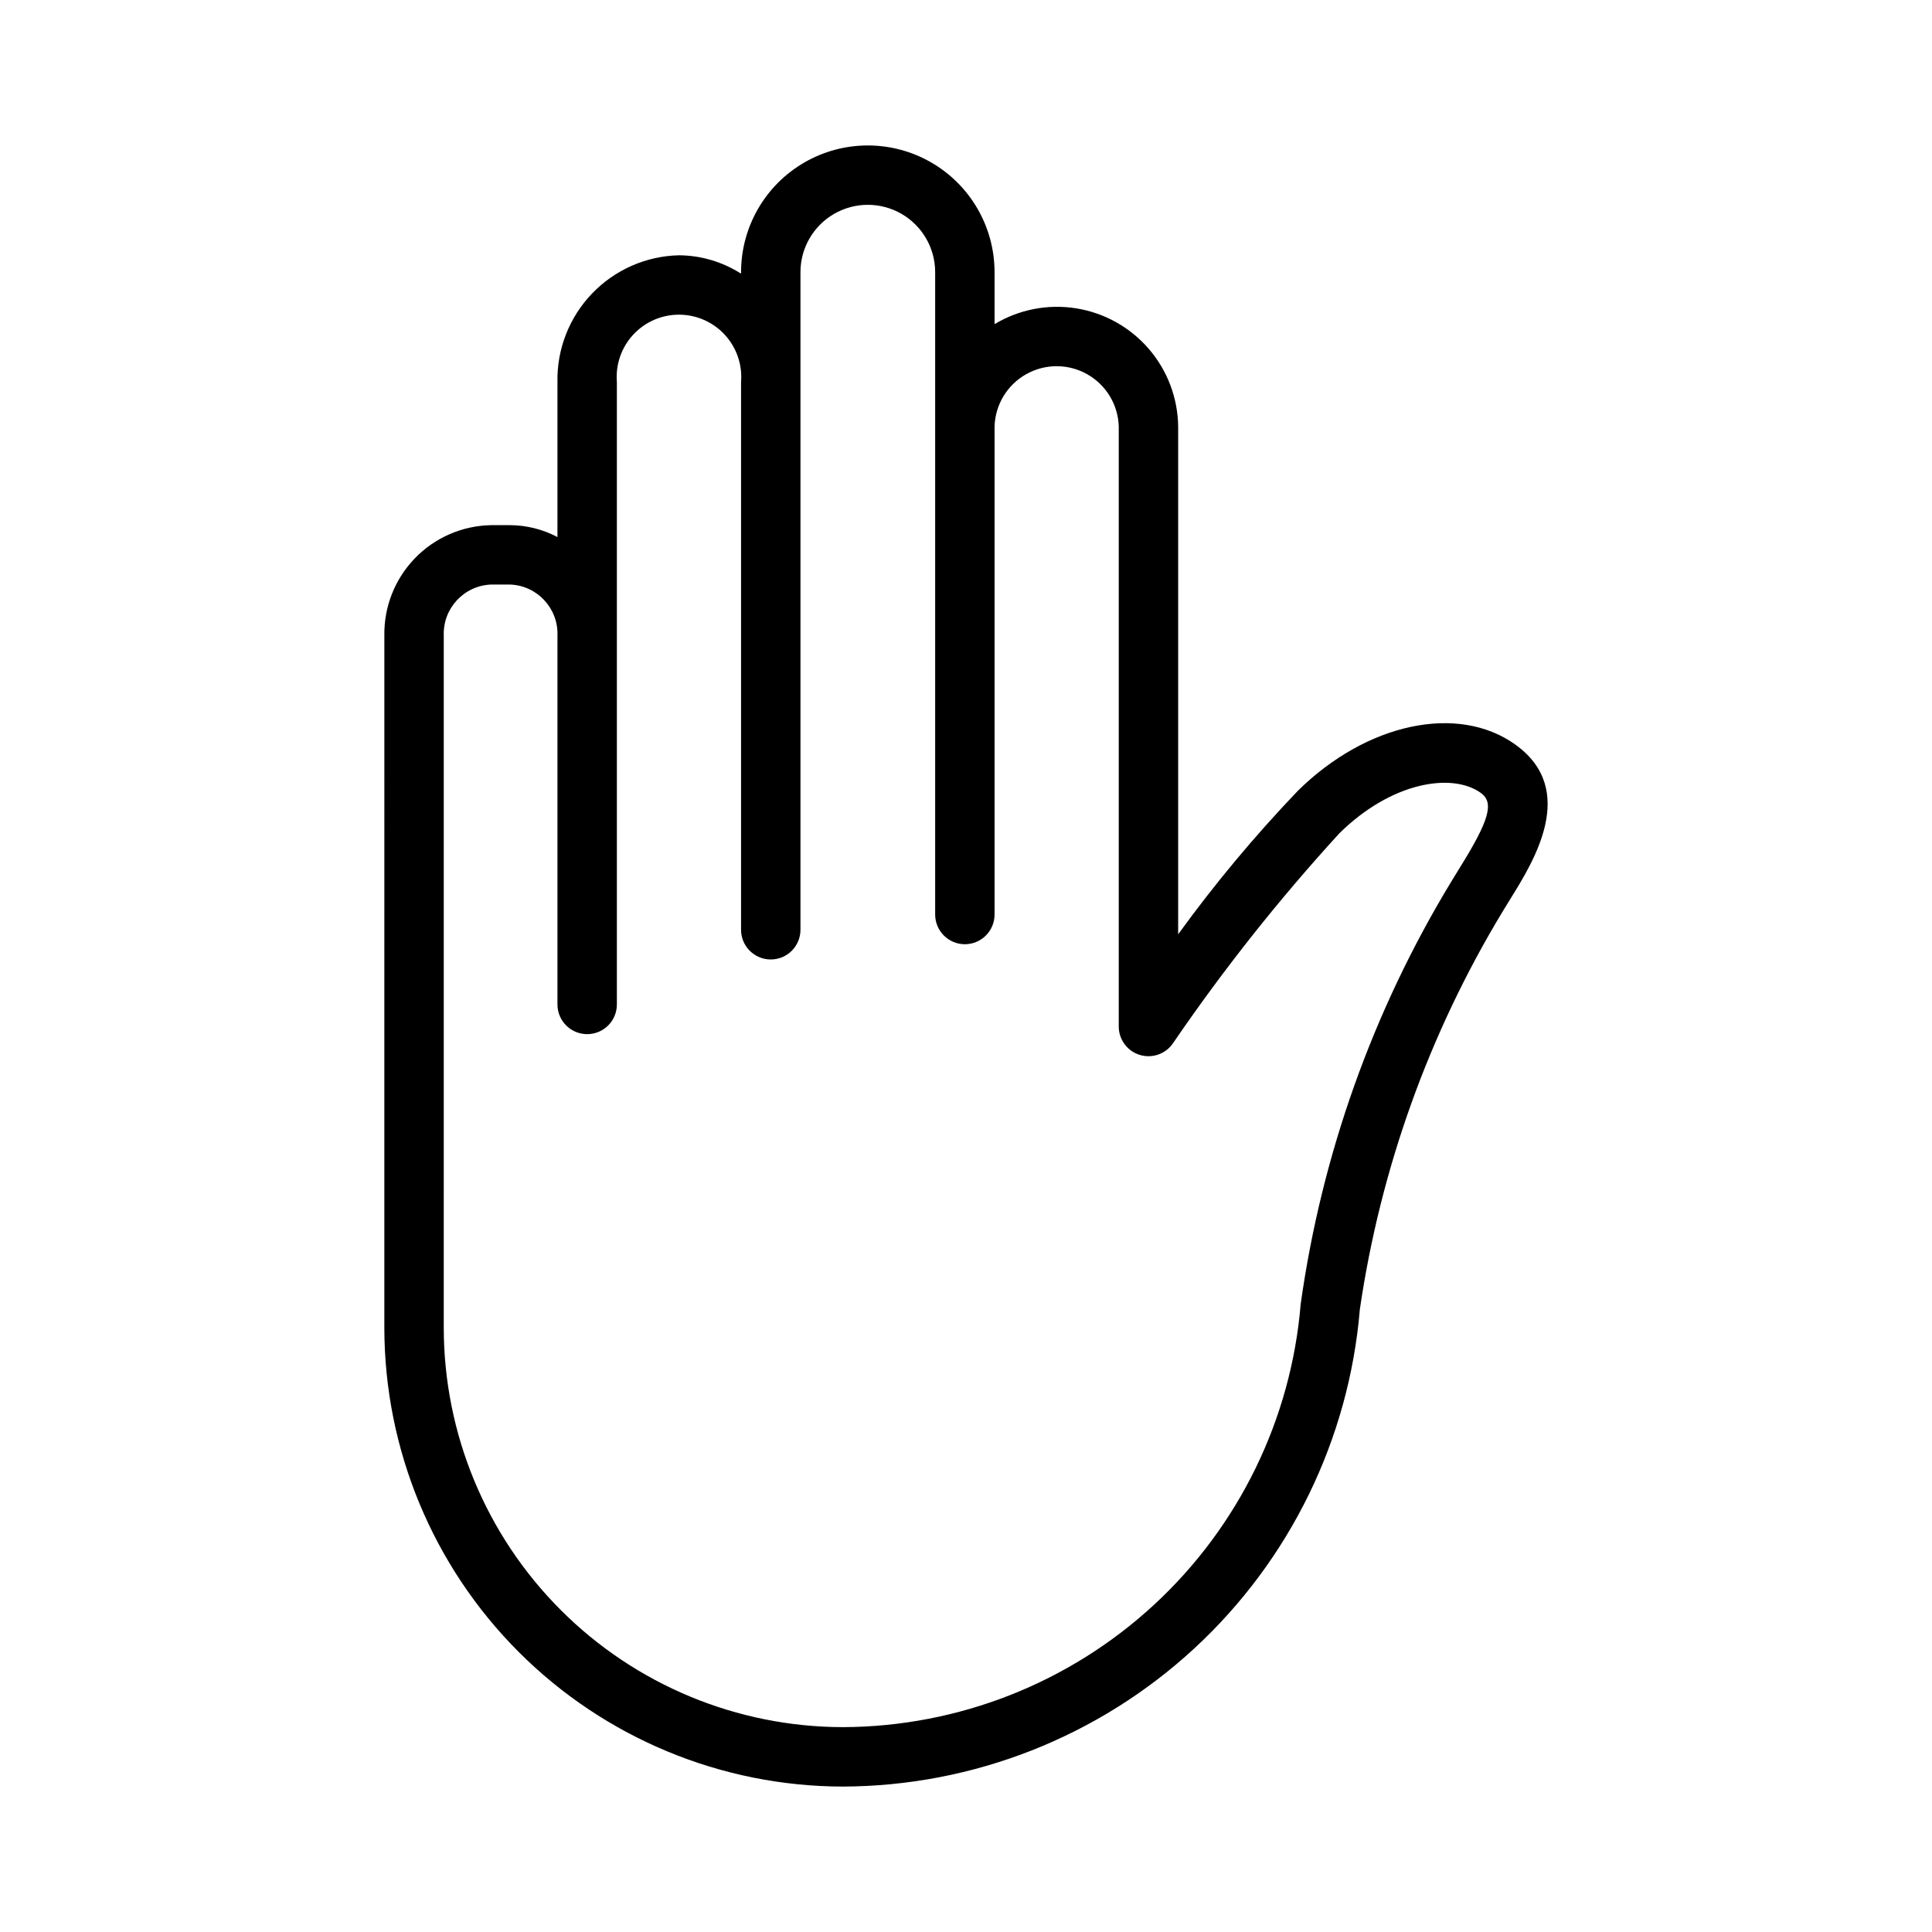 <?xml version="1.0" encoding="UTF-8"?>
<!-- Uploaded to: SVG Repo, www.svgrepo.com, Generator: SVG Repo Mixer Tools -->
<svg fill="#000000" width="800px" height="800px" version="1.1" viewBox="144 144 512 512" xmlns="http://www.w3.org/2000/svg">
 <path d="m545.65 341.37c-15.191-10.949-39.488-5.809-57.773 12.266h0.004c-11.398 11.922-21.977 24.609-31.656 37.965v-134.63c-0.105-7.562-2.879-14.848-7.828-20.566-4.949-5.719-11.758-9.508-19.227-10.695-7.469-1.191-15.121 0.297-21.602 4.195v-13.766c0-12-6.402-23.09-16.797-29.09-10.391-6-23.195-6-33.59 0-10.391 6-16.793 17.09-16.793 29.09v0.391c-4.914-3.144-10.621-4.836-16.457-4.875-8.719 0.199-17.004 3.848-23.039 10.145-6.035 6.297-9.332 14.727-9.16 23.449v41.086-0.004c-3.852-2.043-8.137-3.125-12.496-3.156h-5.144 0.004c-7.625 0.148-14.879 3.312-20.172 8.801s-8.191 12.852-8.066 20.473l-0.004 183.47c0.039 32.227 12.855 63.117 35.641 85.902s53.68 35.602 85.902 35.641c34.516-0.125 67.73-13.184 93.09-36.598 25.359-23.414 41.02-55.488 43.887-89.883 5.457-37.23 18.277-72.996 37.715-105.21l2.141-3.492c6.289-10.113 17.984-28.945 1.422-40.898zm-14.793 32.59c-0.801 1.289-1.574 2.539-2.289 3.734-20.754 34.211-34.32 72.285-39.875 111.91-2.519 30.477-16.379 58.898-38.836 79.656-22.457 20.754-51.879 32.336-82.461 32.449-28.047-0.031-54.941-11.188-74.773-31.02-19.836-19.836-30.992-46.727-31.023-74.777l0.004-183.47c-0.27-7.18 5.312-13.223 12.492-13.531h5.144-0.004c7.18 0.305 12.762 6.352 12.496 13.531v97.746c0 4.348 3.527 7.871 7.875 7.871s7.871-3.523 7.871-7.871v-164.95c-0.375-4.598 1.191-9.141 4.316-12.531 3.125-3.387 7.527-5.316 12.137-5.316 4.613 0 9.012 1.93 12.137 5.316 3.129 3.391 4.691 7.934 4.32 12.531v145.16c0 4.348 3.523 7.871 7.871 7.871 4.348 0 7.871-3.523 7.871-7.871v-174.27c0-6.375 3.402-12.27 8.926-15.457 5.519-3.188 12.324-3.188 17.844 0 5.523 3.188 8.926 9.082 8.926 15.457v170.23-0.004c0 4.348 3.523 7.875 7.871 7.875 4.348 0 7.871-3.527 7.871-7.875v-129.39c0.191-5.75 3.371-10.98 8.383-13.801 5.012-2.82 11.133-2.82 16.148 0 5.012 2.82 8.188 8.051 8.379 13.801v159.07c0 3.449 2.246 6.496 5.543 7.519 3.293 1.02 6.871-0.223 8.82-3.066 13.371-19.566 28.105-38.164 44.102-55.652 13.828-13.656 29.922-16.164 37.5-10.695 3.562 2.57 2.254 7.203-5.586 19.82z"/>
</svg>